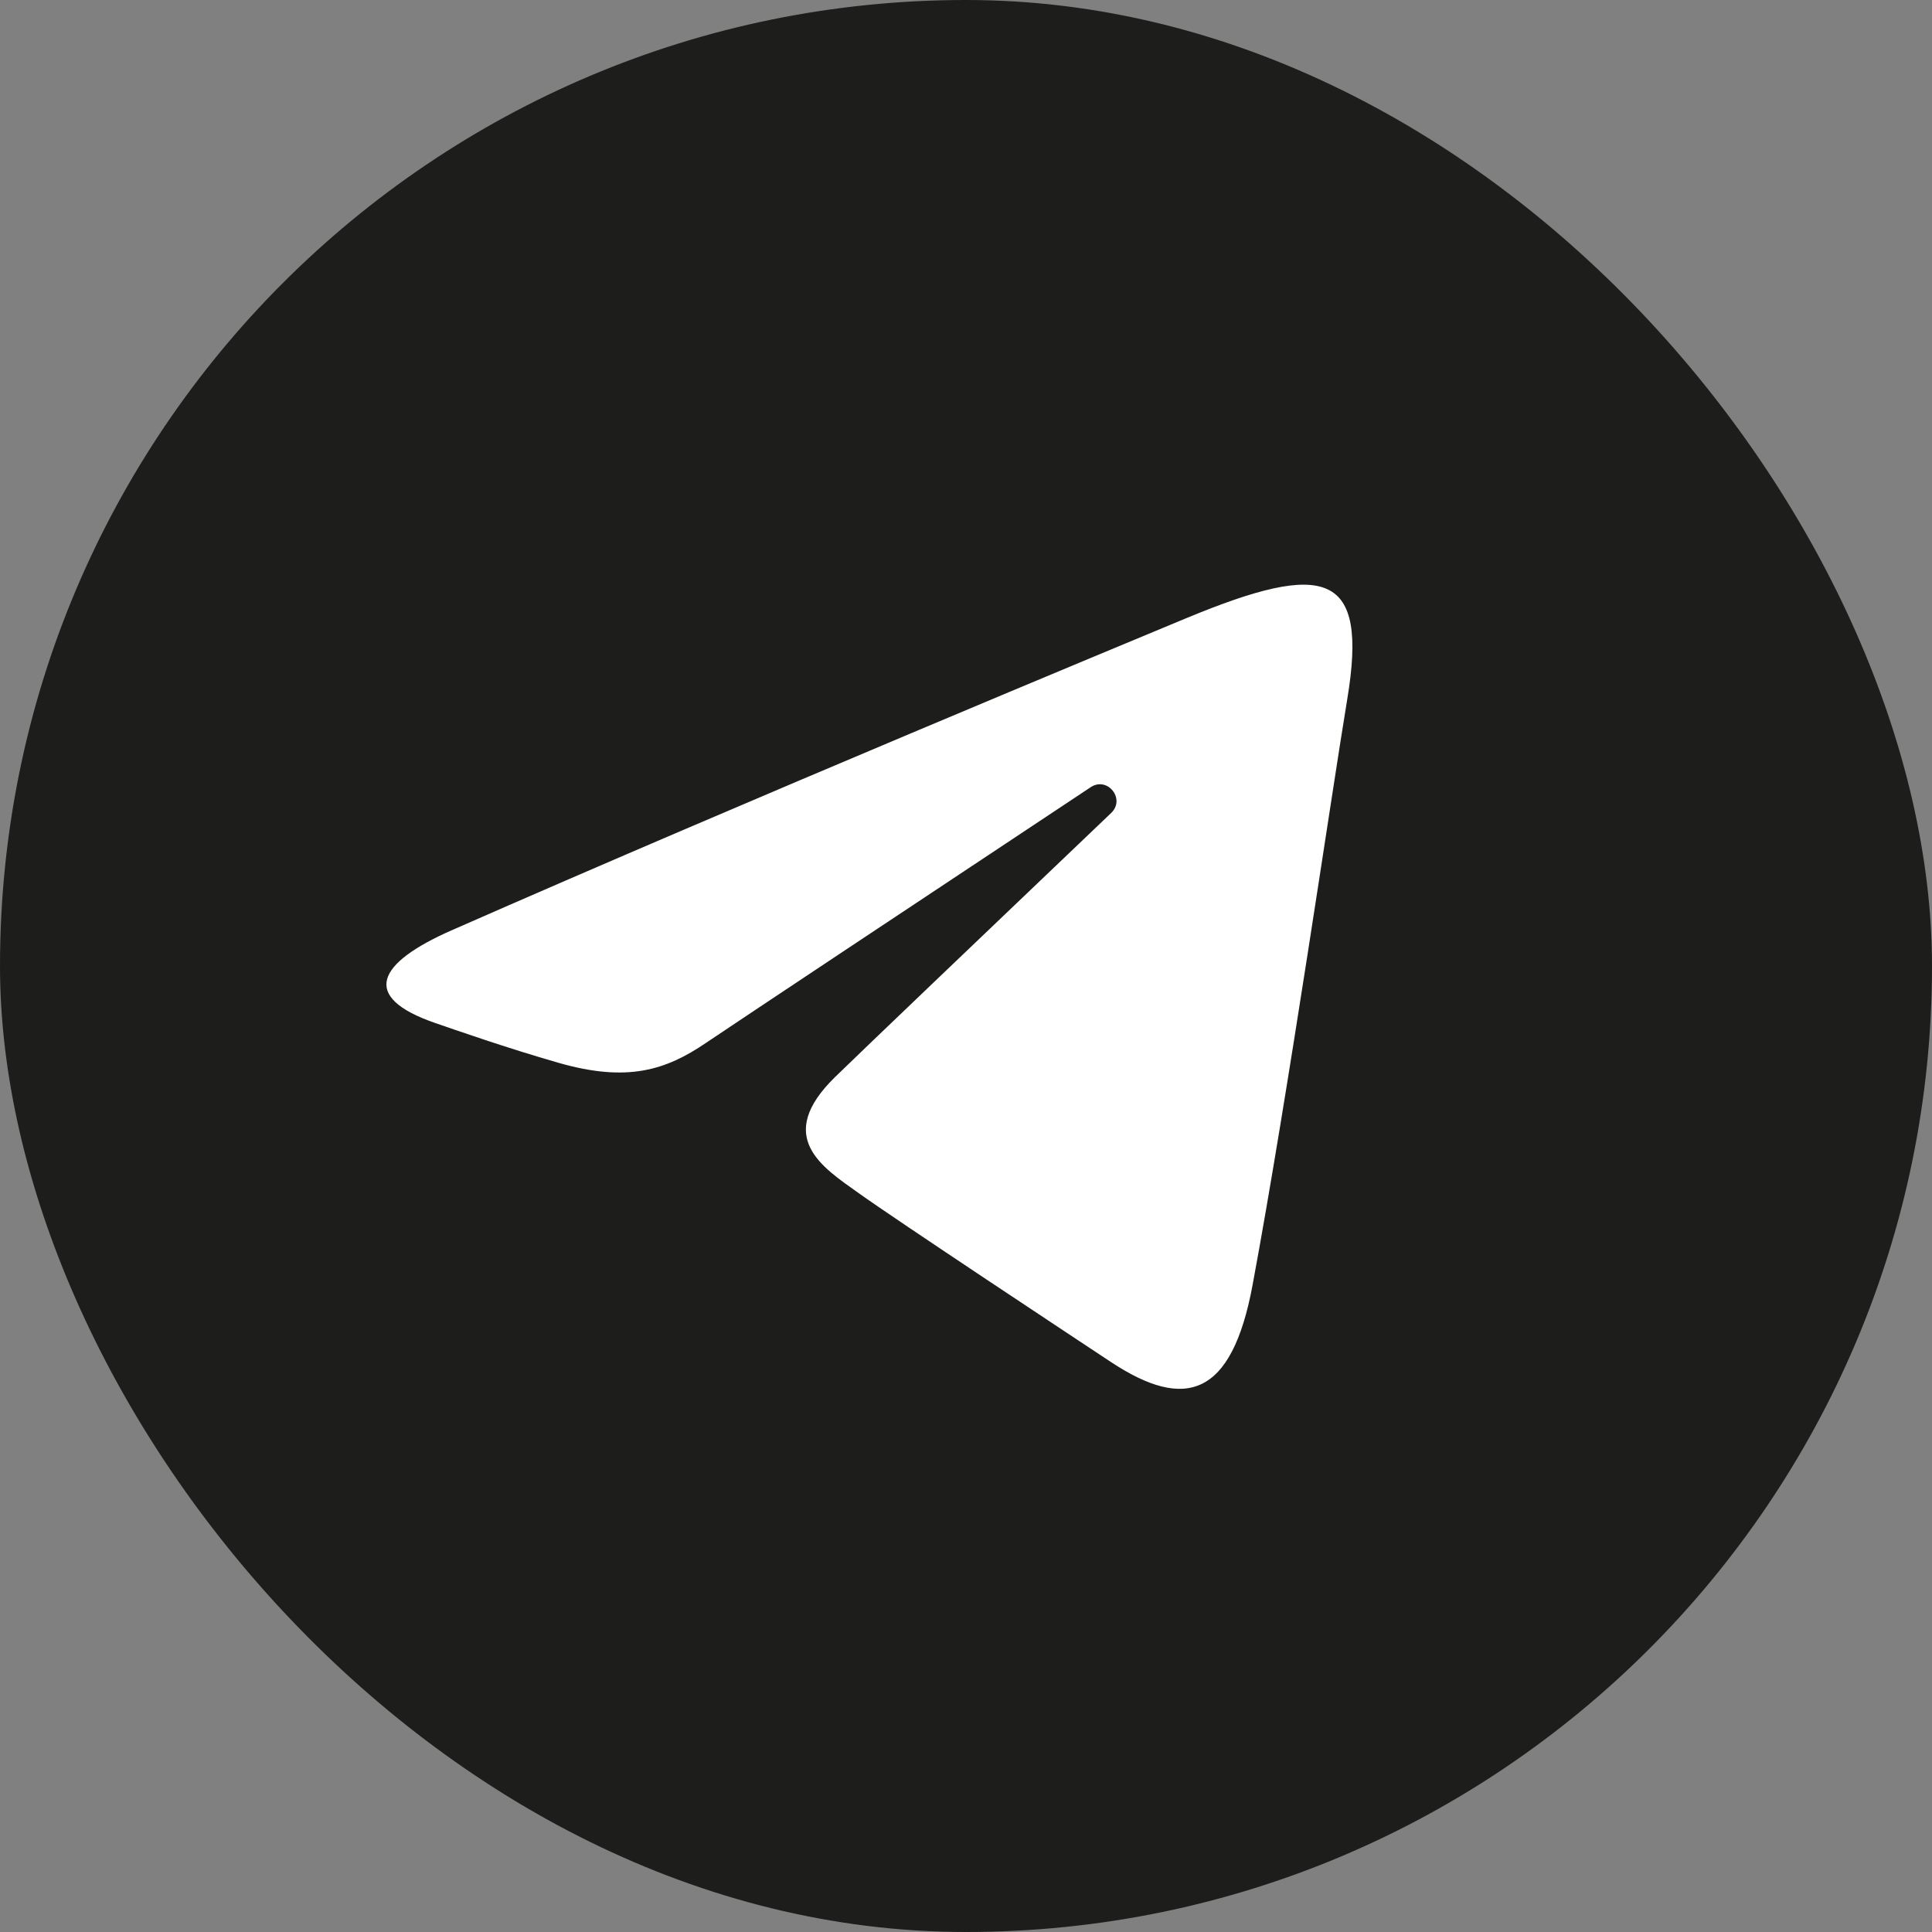 <?xml version="1.0" encoding="UTF-8"?> <svg xmlns="http://www.w3.org/2000/svg" width="40" height="40" viewBox="0 0 40 40" fill="none"><rect x="0" y="0" width="40" height="40" fill="#808080" stroke="none"/><rect width="40" height="40" rx="20" fill="#1D1D1B"></rect><g clip-path="url(#clip0_208_5189)"><path d="M9.348 19.262C15.502 16.555 23.466 13.254 24.565 12.797C27.449 11.601 28.334 11.831 27.893 14.479C27.576 16.382 26.662 22.684 25.933 26.606C25.501 28.932 24.531 29.208 23.005 28.202C22.272 27.717 18.569 25.269 17.766 24.694C17.032 24.17 16.02 23.54 17.289 22.299C17.741 21.856 20.7 19.03 23.006 16.831C23.308 16.542 22.929 16.067 22.58 16.299C19.472 18.36 15.163 21.221 14.615 21.593C13.786 22.156 12.99 22.414 11.562 22.004C10.483 21.694 9.428 21.324 9.018 21.183C7.438 20.64 7.813 19.938 9.348 19.262Z" fill="white"></path></g><defs><clipPath id="clip0_208_5189"><rect width="20" height="20" fill="white" transform="translate(8 10)"></rect></clipPath></defs></svg> 